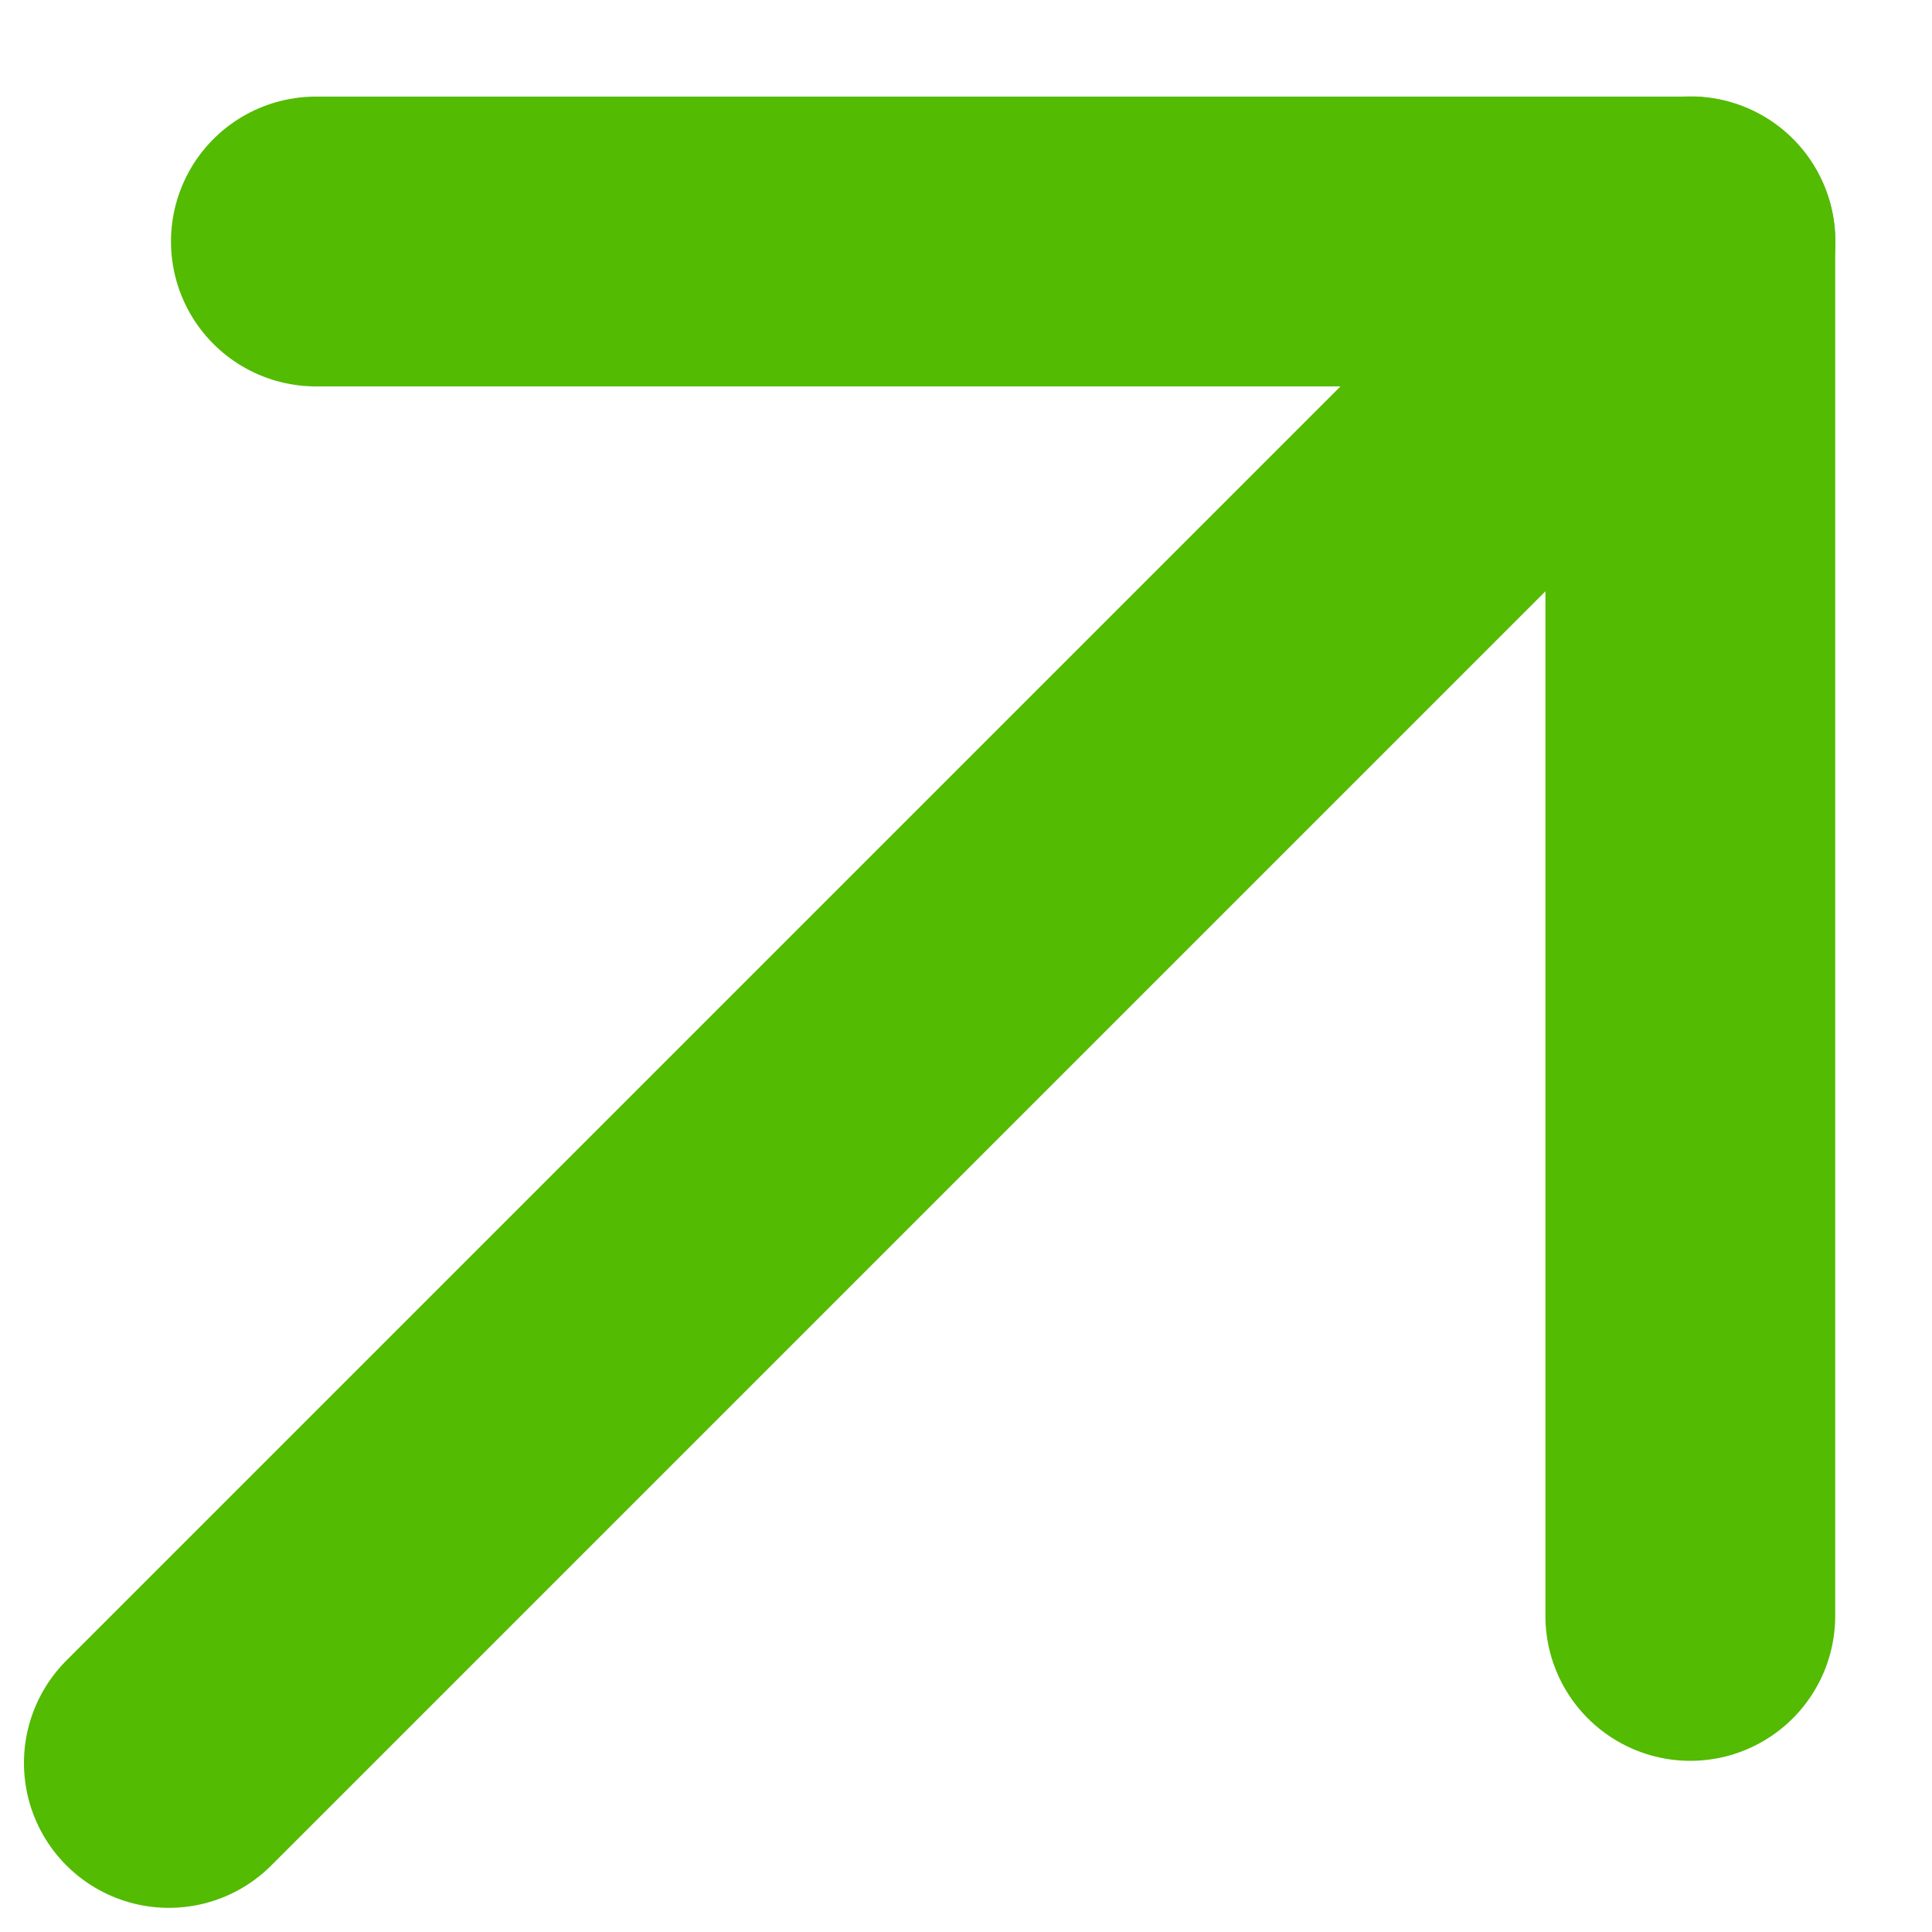 <?xml version="1.0" encoding="UTF-8"?> <svg xmlns="http://www.w3.org/2000/svg" width="10" height="10" viewBox="0 0 10 10" fill="none"><path d="M0.874 9.125L8.75 1.249" stroke="#53BB01" stroke-width="1.5" stroke-linecap="round"></path><path d="M1.635 1.25H8.749V8.364" stroke="#53BB01" stroke-width="1.5" stroke-linecap="round" stroke-linejoin="round"></path></svg> 
